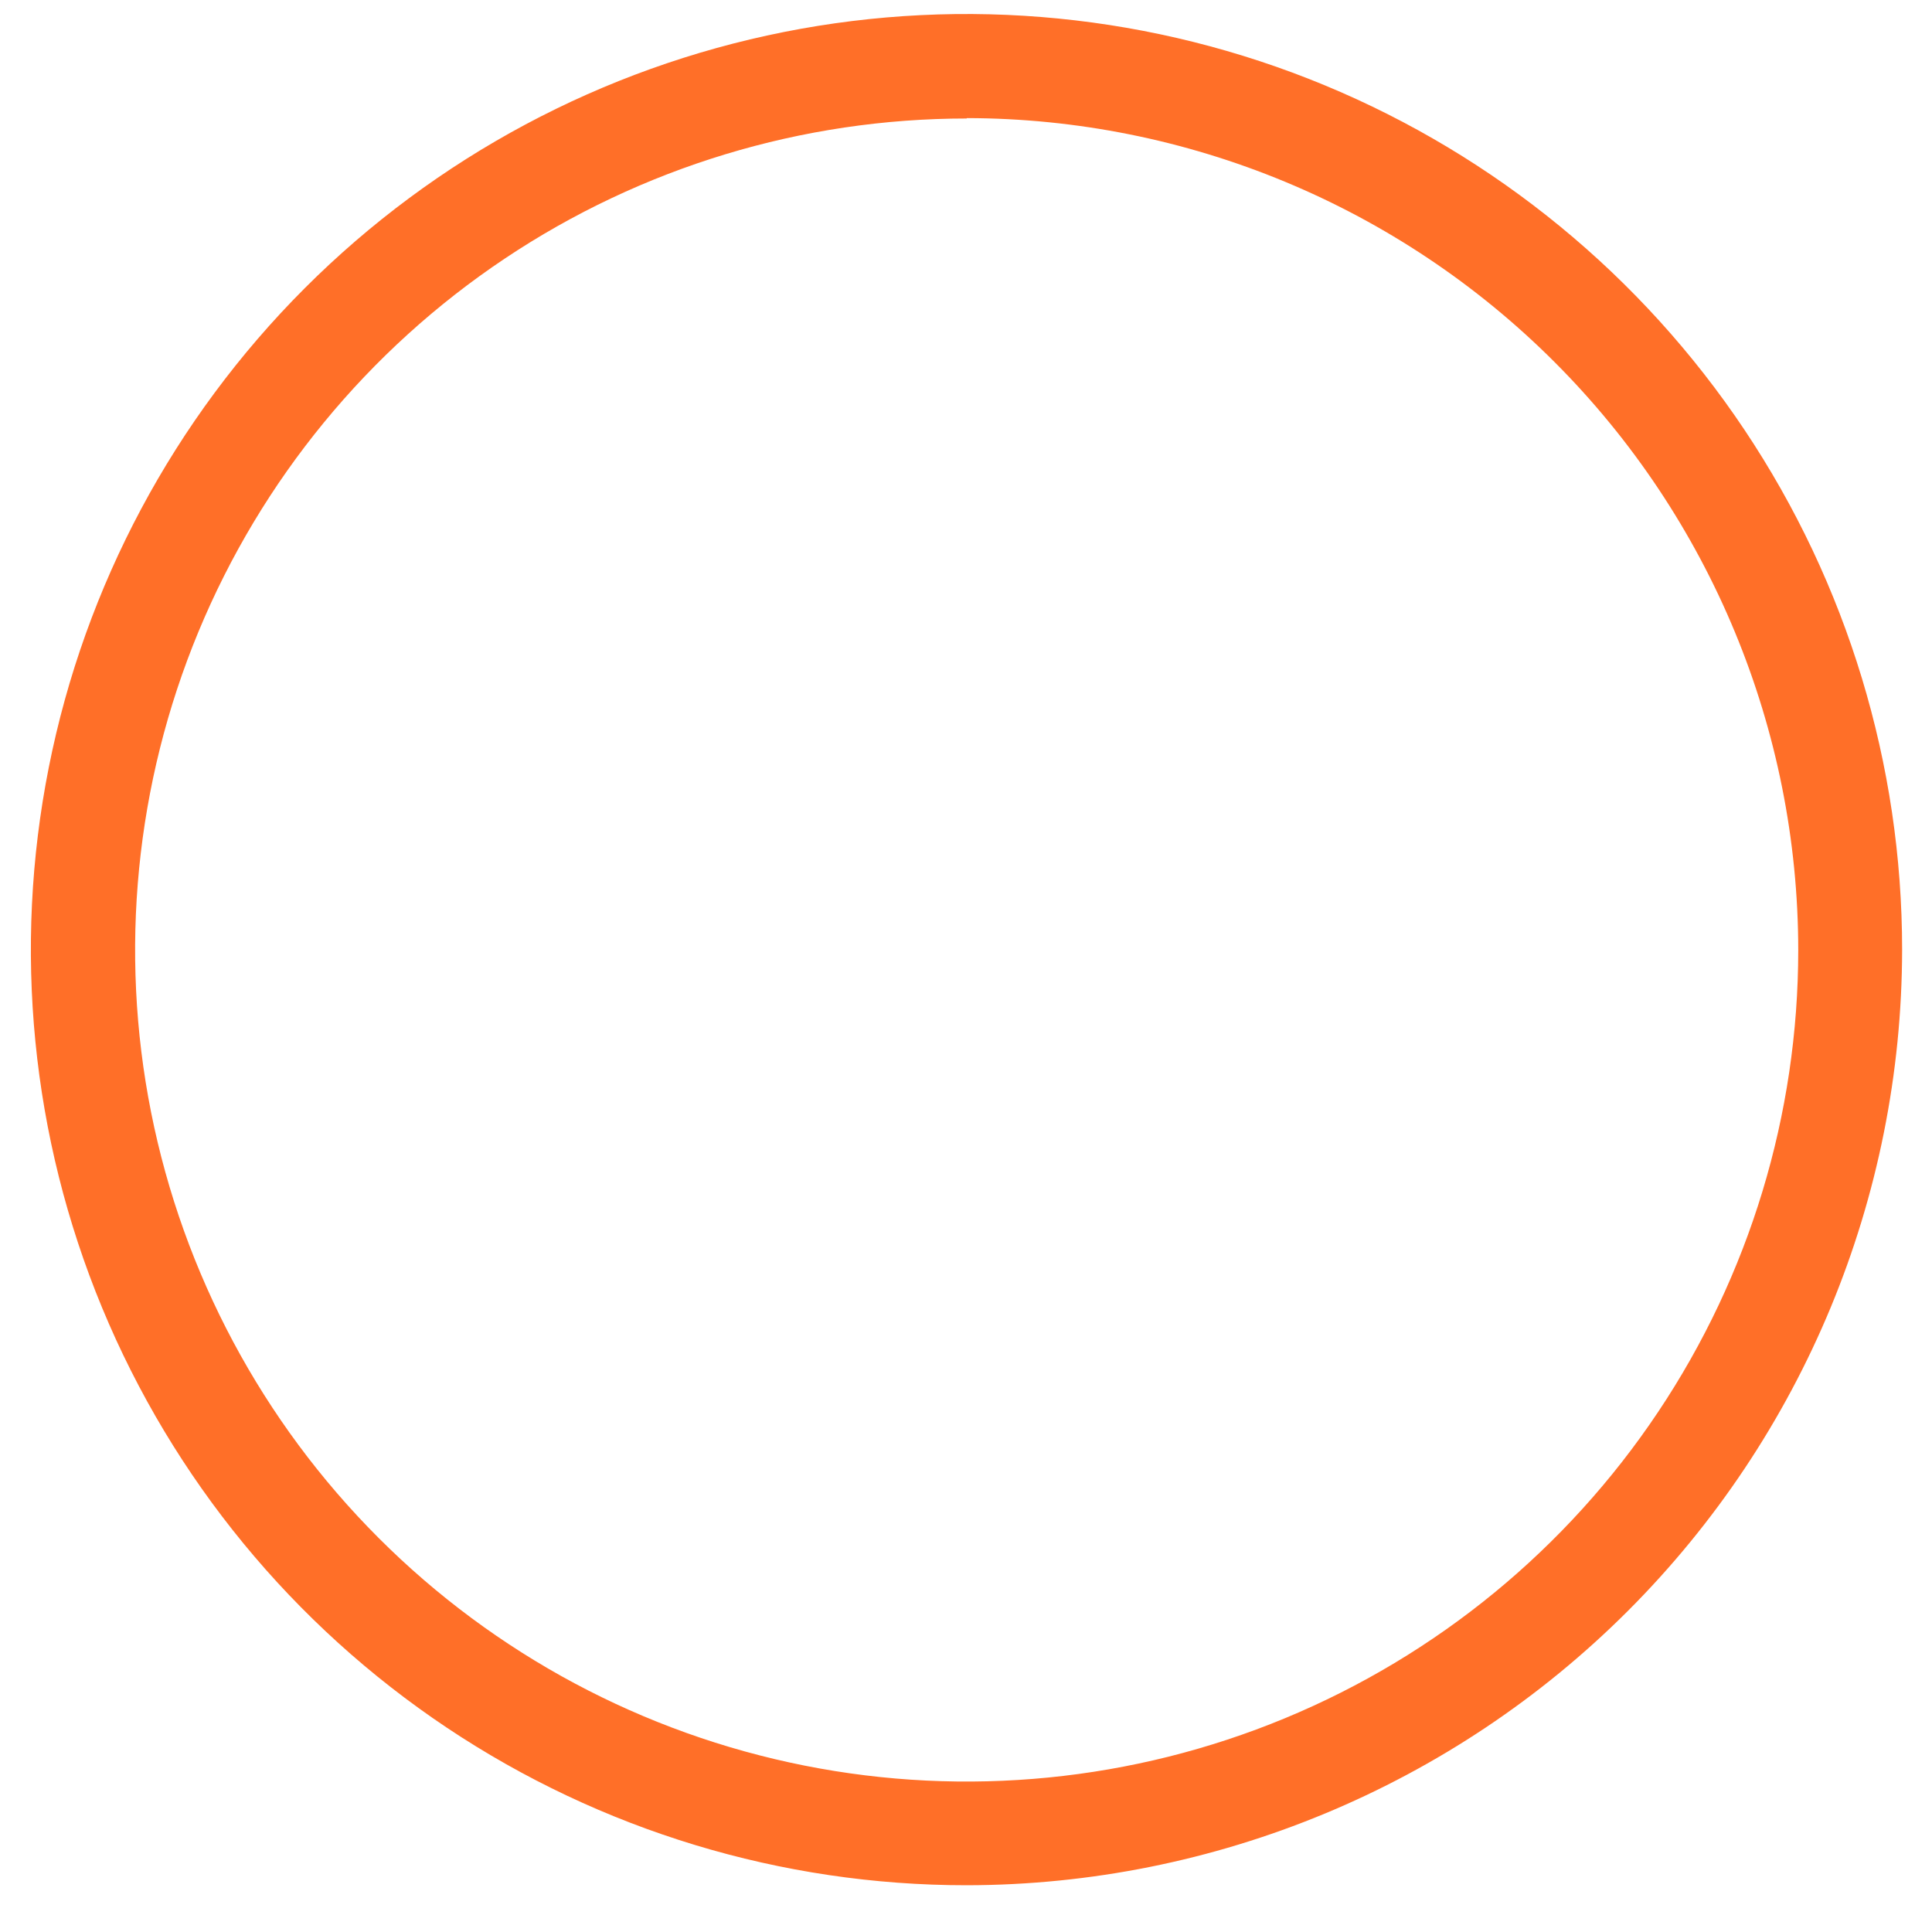 <svg xmlns="http://www.w3.org/2000/svg" width="30" height="30" viewBox="0 0 30 30" fill="none"><path d="M15.011 29.274C12.137 29.275 9.328 28.423 6.938 26.827C4.549 25.231 2.686 22.962 1.586 20.308C0.486 17.653 0.198 14.732 0.758 11.914C1.318 9.095 2.702 6.506 4.733 4.474C6.765 2.442 9.354 1.058 12.172 0.497C14.991 -0.064 17.912 0.224 20.567 1.323C23.222 2.423 25.491 4.285 27.088 6.674C28.684 9.063 29.536 11.872 29.536 14.746C29.532 18.597 28.001 22.29 25.278 25.014C22.555 27.737 18.862 29.269 15.011 29.274ZM15.011 1.84C12.457 1.84 9.96 2.597 7.837 4.016C5.714 5.435 4.059 7.451 3.081 9.811C2.104 12.17 1.848 14.766 2.346 17.271C2.845 19.776 4.074 22.076 5.88 23.882C7.686 25.688 9.987 26.918 12.492 27.416C14.996 27.914 17.593 27.658 19.952 26.681C22.311 25.704 24.328 24.049 25.747 21.925C27.166 19.802 27.923 17.306 27.923 14.752C27.921 11.328 26.56 8.044 24.139 5.622C21.718 3.2 18.435 1.838 15.011 1.834V1.84Z" fill="#FF6F28"></path></svg>